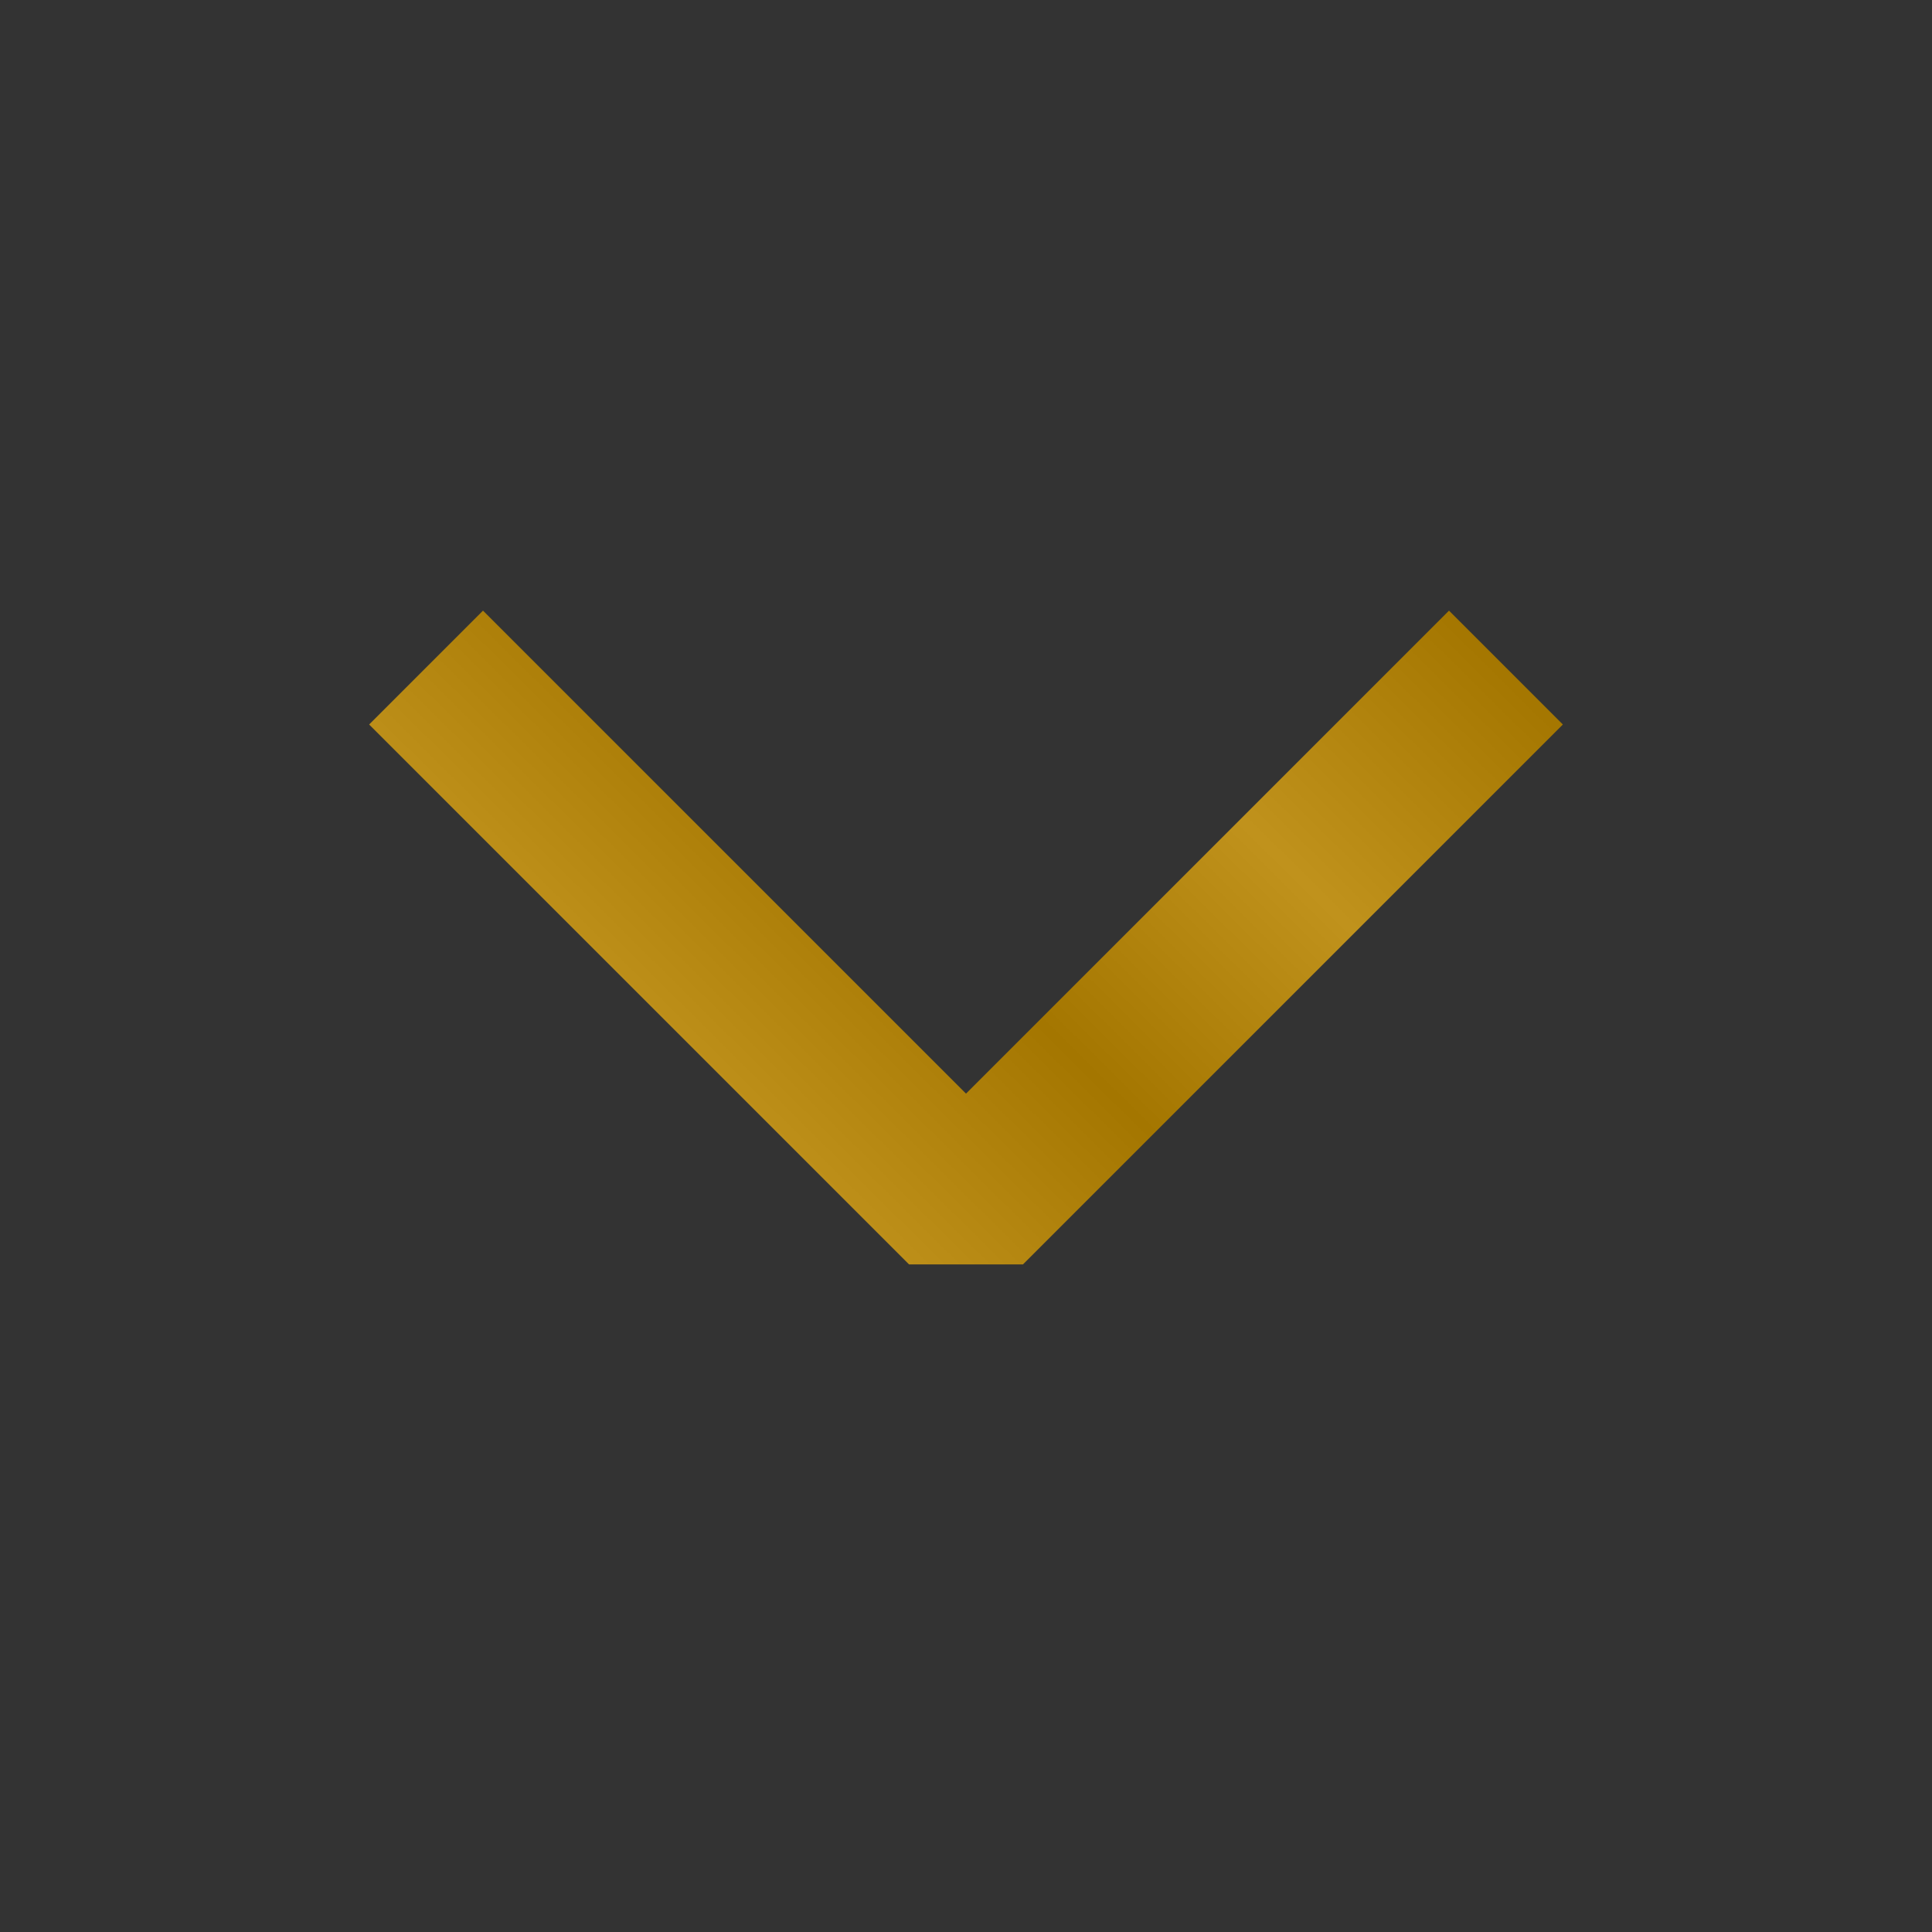 <svg width="24" height="24" viewBox="0 0 24 24" fill="none" xmlns="http://www.w3.org/2000/svg">
<rect x="0" y="0" width="24" height="24" fill="#333333" stroke="none"/>
<g id="&#62;">
<g id="Icon">
<path d="M6 9L12 15L18 9" stroke="#B88500" stroke-width="2" stroke-linecap="square" stroke-linejoin="bevel"/>
<path d="M6 9L12 15L18 9" stroke="url(#paint0_linear_10046_2902)" stroke-opacity="0.11" stroke-width="2" stroke-linecap="square" stroke-linejoin="bevel"/>
</g>
</g>
<defs>
<linearGradient id="paint0_linear_10046_2902" x1="30" y1="9" x2="9.187" y2="30.03" gradientUnits="userSpaceOnUse">
<stop/>
<stop offset="0.125" stop-color="white"/>
<stop offset="0.25"/>
<stop offset="0.375" stop-color="white"/>
<stop offset="0.375" stop-color="white"/>
<stop offset="0.495"/>
<stop offset="0.62" stop-color="white"/>
<stop offset="0.745"/>
<stop offset="0.875" stop-color="white"/>
<stop offset="1"/>
</linearGradient>
</defs>
</svg>
